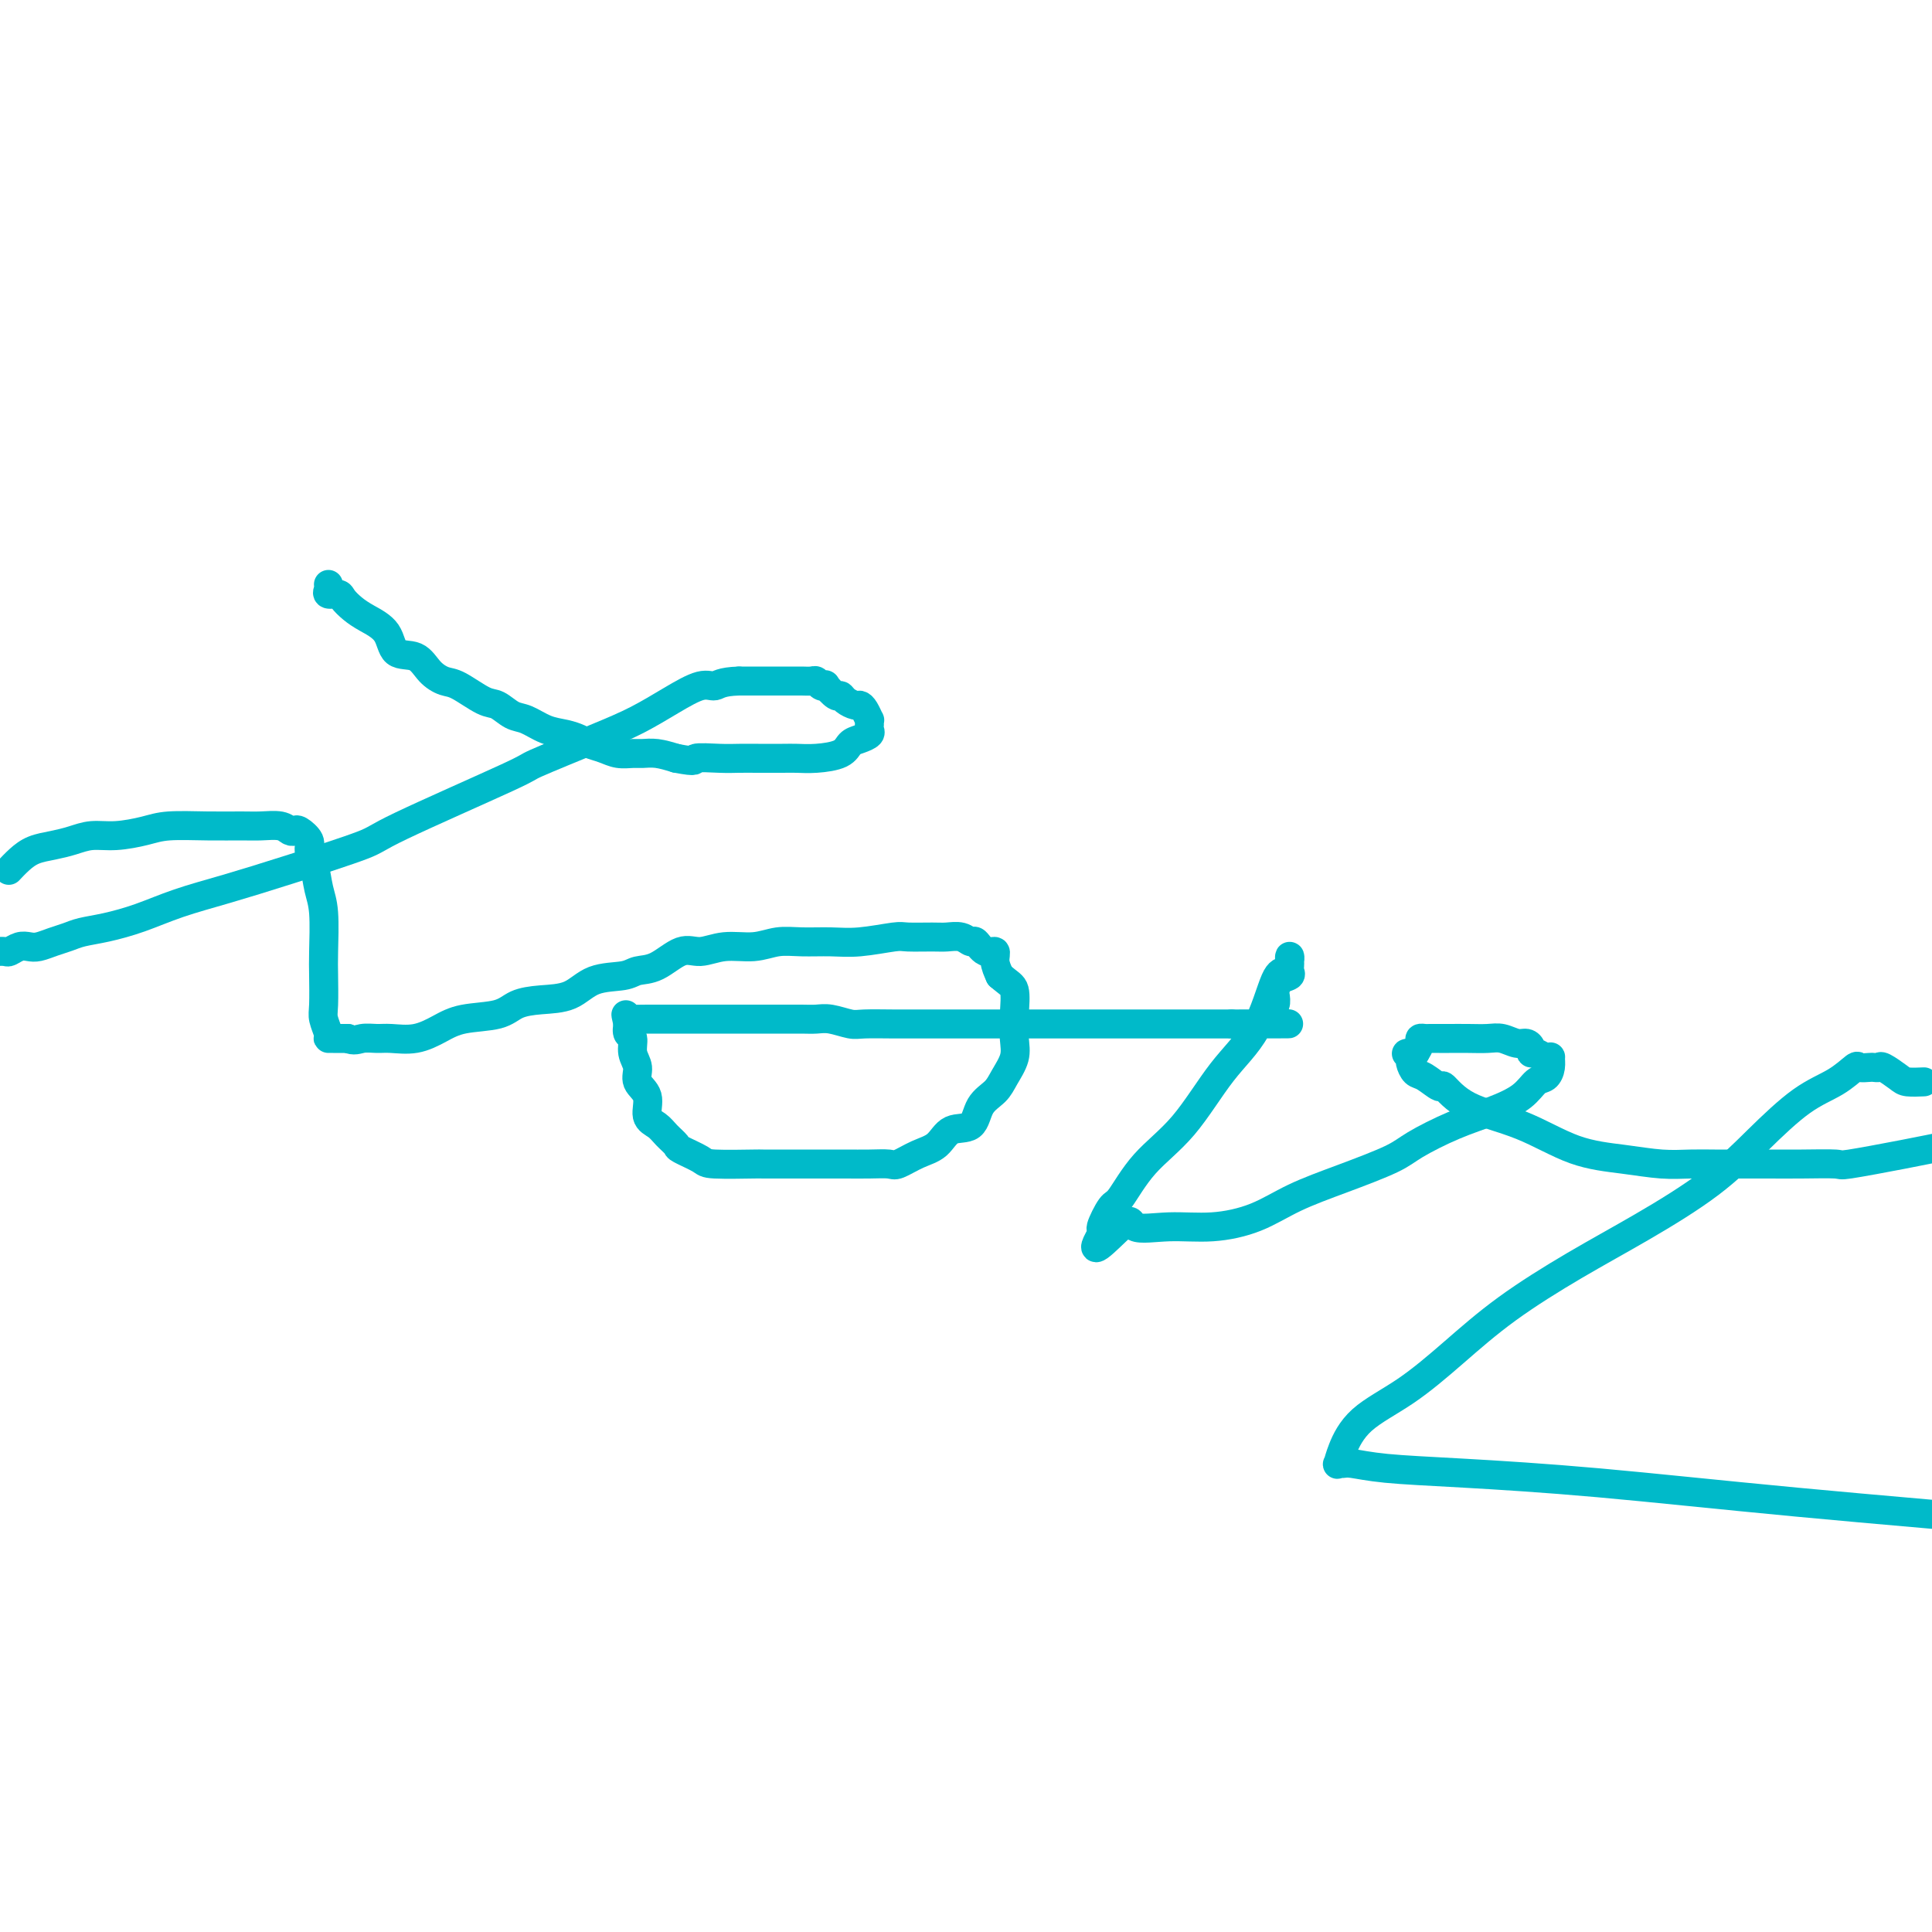 <svg viewBox='0 0 400 400' version='1.1' xmlns='http://www.w3.org/2000/svg' xmlns:xlink='http://www.w3.org/1999/xlink'><g fill='none' stroke='#00BAC9' stroke-width='6' stroke-linecap='round' stroke-linejoin='round'><path d='M68,121c0.056,0.305 0.111,0.610 0,1c-0.111,0.390 -0.390,0.867 0,1c0.390,0.133 1.449,-0.076 2,0c0.551,0.076 0.593,0.438 1,1c0.407,0.562 1.180,1.325 2,2c0.820,0.675 1.689,1.262 3,2c1.311,0.738 3.065,1.627 4,3c0.935,1.373 1.052,3.230 2,4c0.948,0.770 2.726,0.452 4,1c1.274,0.548 2.045,1.963 3,3c0.955,1.037 2.093,1.696 3,2c0.907,0.304 1.582,0.251 3,1c1.418,0.749 3.579,2.298 5,3c1.421,0.702 2.102,0.555 3,1c0.898,0.445 2.012,1.481 3,2c0.988,0.519 1.849,0.520 3,1c1.151,0.480 2.590,1.438 4,2c1.410,0.562 2.789,0.729 4,1c1.211,0.271 2.254,0.647 3,1c0.746,0.353 1.196,0.683 2,1c0.804,0.317 1.961,0.620 3,1c1.039,0.380 1.961,0.837 3,1c1.039,0.163 2.196,0.033 3,0c0.804,-0.033 1.255,0.029 2,0c0.745,-0.029 1.784,-0.151 3,0c1.216,0.151 2.608,0.576 4,1'/><path d='M140,157c4.832,0.928 3.413,0.249 4,0c0.587,-0.249 3.181,-0.067 5,0c1.819,0.067 2.862,0.018 4,0c1.138,-0.018 2.371,-0.007 4,0c1.629,0.007 3.654,0.009 5,0c1.346,-0.009 2.012,-0.030 3,0c0.988,0.030 2.297,0.110 4,0c1.703,-0.110 3.801,-0.411 5,-1c1.199,-0.589 1.498,-1.467 2,-2c0.502,-0.533 1.206,-0.721 2,-1c0.794,-0.279 1.678,-0.647 2,-1c0.322,-0.353 0.083,-0.689 0,-1c-0.083,-0.311 -0.012,-0.595 0,-1c0.012,-0.405 -0.037,-0.931 0,-1c0.037,-0.069 0.161,0.319 0,0c-0.161,-0.319 -0.607,-1.344 -1,-2c-0.393,-0.656 -0.734,-0.944 -1,-1c-0.266,-0.056 -0.457,0.121 -1,0c-0.543,-0.121 -1.437,-0.540 -2,-1c-0.563,-0.460 -0.795,-0.959 -1,-1c-0.205,-0.041 -0.384,0.378 -1,0c-0.616,-0.378 -1.670,-1.551 -2,-2c-0.330,-0.449 0.063,-0.173 0,0c-0.063,0.173 -0.582,0.242 -1,0c-0.418,-0.242 -0.734,-0.797 -1,-1c-0.266,-0.203 -0.483,-0.054 -1,0c-0.517,0.054 -1.336,0.015 -2,0c-0.664,-0.015 -1.175,-0.004 -2,0c-0.825,0.004 -1.963,0.001 -3,0c-1.037,-0.001 -1.971,-0.000 -3,0c-1.029,0.000 -2.151,0.000 -3,0c-0.849,-0.000 -1.424,-0.000 -2,0'/><path d='M153,141c-3.809,0.106 -4.331,0.872 -5,1c-0.669,0.128 -1.484,-0.382 -3,0c-1.516,0.382 -3.731,1.656 -6,3c-2.269,1.344 -4.591,2.759 -7,4c-2.409,1.241 -4.903,2.308 -9,4c-4.097,1.692 -9.795,4.010 -12,5c-2.205,0.990 -0.918,0.652 -6,3c-5.082,2.348 -16.534,7.380 -22,10c-5.466,2.620 -4.945,2.827 -8,4c-3.055,1.173 -9.684,3.312 -15,5c-5.316,1.688 -9.318,2.924 -13,4c-3.682,1.076 -7.044,1.990 -10,3c-2.956,1.010 -5.505,2.116 -8,3c-2.495,0.884 -4.937,1.547 -7,2c-2.063,0.453 -3.746,0.696 -5,1c-1.254,0.304 -2.079,0.669 -3,1c-0.921,0.331 -1.938,0.628 -3,1c-1.062,0.372 -2.167,0.818 -3,1c-0.833,0.182 -1.393,0.101 -2,0c-0.607,-0.101 -1.262,-0.223 -2,0c-0.738,0.223 -1.559,0.792 -2,1c-0.441,0.208 -0.503,0.056 -1,0c-0.497,-0.056 -1.428,-0.016 -2,0c-0.572,0.016 -0.786,0.008 -1,0'/><path d='M2,180c-0.161,0.172 -0.322,0.345 0,0c0.322,-0.345 1.127,-1.207 2,-2c0.873,-0.793 1.813,-1.518 3,-2c1.187,-0.482 2.621,-0.720 4,-1c1.379,-0.280 2.704,-0.601 4,-1c1.296,-0.399 2.564,-0.878 4,-1c1.436,-0.122 3.042,0.111 5,0c1.958,-0.111 4.270,-0.565 6,-1c1.730,-0.435 2.880,-0.850 5,-1c2.120,-0.150 5.212,-0.037 8,0c2.788,0.037 5.272,-0.004 7,0c1.728,0.004 2.699,0.052 4,0c1.301,-0.052 2.931,-0.204 4,0c1.069,0.204 1.578,0.764 2,1c0.422,0.236 0.757,0.147 1,0c0.243,-0.147 0.394,-0.353 1,0c0.606,0.353 1.669,1.265 2,2c0.331,0.735 -0.069,1.291 0,2c0.069,0.709 0.607,1.569 1,3c0.393,1.431 0.642,3.433 1,5c0.358,1.567 0.827,2.698 1,5c0.173,2.302 0.050,5.776 0,8c-0.050,2.224 -0.027,3.198 0,5c0.027,1.802 0.060,4.430 0,6c-0.060,1.570 -0.211,2.081 0,3c0.211,0.919 0.783,2.246 1,3c0.217,0.754 0.079,0.934 0,1c-0.079,0.066 -0.098,0.018 0,0c0.098,-0.018 0.314,-0.005 1,0c0.686,0.005 1.843,0.003 3,0'/><path d='M72,215c1.303,0.617 2.060,0.160 3,0c0.940,-0.160 2.065,-0.022 3,0c0.935,0.022 1.682,-0.073 3,0c1.318,0.073 3.208,0.314 5,0c1.792,-0.314 3.485,-1.184 5,-2c1.515,-0.816 2.852,-1.579 5,-2c2.148,-0.421 5.107,-0.502 7,-1c1.893,-0.498 2.720,-1.415 4,-2c1.280,-0.585 3.013,-0.840 5,-1c1.987,-0.160 4.228,-0.226 6,-1c1.772,-0.774 3.075,-2.258 5,-3c1.925,-0.742 4.471,-0.744 6,-1c1.529,-0.256 2.042,-0.766 3,-1c0.958,-0.234 2.363,-0.191 4,-1c1.637,-0.809 3.508,-2.469 5,-3c1.492,-0.531 2.606,0.068 4,0c1.394,-0.068 3.068,-0.803 5,-1c1.932,-0.197 4.124,0.144 6,0c1.876,-0.144 3.438,-0.775 5,-1c1.562,-0.225 3.126,-0.046 5,0c1.874,0.046 4.060,-0.040 6,0c1.940,0.040 3.635,0.207 6,0c2.365,-0.207 5.400,-0.789 7,-1c1.600,-0.211 1.767,-0.052 3,0c1.233,0.052 3.534,-0.002 5,0c1.466,0.002 2.097,0.061 3,0c0.903,-0.061 2.078,-0.242 3,0c0.922,0.242 1.591,0.907 2,1c0.409,0.093 0.557,-0.387 1,0c0.443,0.387 1.181,1.640 2,2c0.819,0.360 1.721,-0.172 2,0c0.279,0.172 -0.063,1.049 0,2c0.063,0.951 0.532,1.975 1,3'/><path d='M207,202c1.915,1.681 2.703,1.885 3,3c0.297,1.115 0.103,3.142 0,5c-0.103,1.858 -0.115,3.549 0,5c0.115,1.451 0.356,2.663 0,4c-0.356,1.337 -1.310,2.801 -2,4c-0.690,1.199 -1.118,2.135 -2,3c-0.882,0.865 -2.220,1.659 -3,3c-0.780,1.341 -1.004,3.228 -2,4c-0.996,0.772 -2.765,0.427 -4,1c-1.235,0.573 -1.936,2.062 -3,3c-1.064,0.938 -2.492,1.323 -4,2c-1.508,0.677 -3.095,1.646 -4,2c-0.905,0.354 -1.126,0.095 -2,0c-0.874,-0.095 -2.400,-0.025 -4,0c-1.600,0.025 -3.272,0.007 -5,0c-1.728,-0.007 -3.510,-0.001 -5,0c-1.490,0.001 -2.686,-0.002 -5,0c-2.314,0.002 -5.745,0.008 -7,0c-1.255,-0.008 -0.335,-0.029 -2,0c-1.665,0.029 -5.916,0.107 -8,0c-2.084,-0.107 -2.000,-0.399 -3,-1c-1.000,-0.601 -3.085,-1.510 -4,-2c-0.915,-0.490 -0.660,-0.561 -1,-1c-0.340,-0.439 -1.276,-1.247 -2,-2c-0.724,-0.753 -1.237,-1.451 -2,-2c-0.763,-0.549 -1.778,-0.951 -2,-2c-0.222,-1.049 0.348,-2.747 0,-4c-0.348,-1.253 -1.614,-2.061 -2,-3c-0.386,-0.939 0.106,-2.008 0,-3c-0.106,-0.992 -0.812,-1.905 -1,-3c-0.188,-1.095 0.142,-2.372 0,-3c-0.142,-0.628 -0.755,-0.608 -1,-1c-0.245,-0.392 -0.123,-1.196 0,-2'/><path d='M130,212c-0.690,-3.166 -0.415,-1.580 0,-1c0.415,0.580 0.969,0.155 1,0c0.031,-0.155 -0.463,-0.042 0,0c0.463,0.042 1.882,0.011 3,0c1.118,-0.011 1.934,-0.003 3,0c1.066,0.003 2.381,0.001 4,0c1.619,-0.001 3.542,-0.000 5,0c1.458,0.000 2.452,-0.000 4,0c1.548,0.000 3.650,0.000 5,0c1.350,-0.000 1.949,-0.001 3,0c1.051,0.001 2.554,0.004 4,0c1.446,-0.004 2.835,-0.015 4,0c1.165,0.015 2.106,0.057 3,0c0.894,-0.057 1.742,-0.211 3,0c1.258,0.211 2.927,0.789 4,1c1.073,0.211 1.550,0.057 3,0c1.450,-0.057 3.872,-0.015 6,0c2.128,0.015 3.963,0.004 6,0c2.037,-0.004 4.275,-0.001 7,0c2.725,0.001 5.936,0.000 9,0c3.064,-0.000 5.982,-0.000 9,0c3.018,0.000 6.137,0.000 9,0c2.863,-0.000 5.470,-0.000 8,0c2.530,0.000 4.982,0.000 7,0c2.018,-0.000 3.603,-0.000 5,0c1.397,0.000 2.607,0.000 4,0c1.393,-0.000 2.969,-0.000 4,0c1.031,0.000 1.515,0.000 2,0'/><path d='M255,212c20.421,-0.018 8.973,-0.065 5,0c-3.973,0.065 -0.472,0.240 1,0c1.472,-0.240 0.916,-0.894 1,-1c0.084,-0.106 0.807,0.338 1,0c0.193,-0.338 -0.143,-1.456 0,-2c0.143,-0.544 0.764,-0.513 1,-1c0.236,-0.487 0.088,-1.492 0,-2c-0.088,-0.508 -0.115,-0.517 0,-1c0.115,-0.483 0.370,-1.438 1,-2c0.630,-0.562 1.633,-0.729 2,-1c0.367,-0.271 0.099,-0.645 0,-1c-0.099,-0.355 -0.029,-0.690 0,-1c0.029,-0.310 0.017,-0.595 0,-1c-0.017,-0.405 -0.039,-0.928 0,-1c0.039,-0.072 0.138,0.309 0,1c-0.138,0.691 -0.512,1.691 -1,2c-0.488,0.309 -1.091,-0.073 -2,2c-0.909,2.073 -2.124,6.602 -4,10c-1.876,3.398 -4.413,5.667 -7,9c-2.587,3.333 -5.223,7.731 -8,11c-2.777,3.269 -5.694,5.409 -8,8c-2.306,2.591 -3.999,5.633 -5,7c-1.001,1.367 -1.308,1.060 -2,2c-0.692,0.940 -1.769,3.126 -2,4c-0.231,0.874 0.385,0.437 1,0'/><path d='M229,254c-5.298,8.507 0.457,2.275 3,0c2.543,-2.275 1.873,-0.593 3,0c1.127,0.593 4.050,0.099 7,0c2.950,-0.099 5.928,0.199 9,0c3.072,-0.199 6.240,-0.895 9,-2c2.760,-1.105 5.113,-2.620 8,-4c2.887,-1.380 6.307,-2.624 10,-4c3.693,-1.376 7.657,-2.885 10,-4c2.343,-1.115 3.064,-1.836 5,-3c1.936,-1.164 5.085,-2.769 8,-4c2.915,-1.231 5.594,-2.087 8,-3c2.406,-0.913 4.539,-1.884 6,-3c1.461,-1.116 2.248,-2.376 3,-3c0.752,-0.624 1.467,-0.611 2,-1c0.533,-0.389 0.882,-1.180 1,-2c0.118,-0.820 0.003,-1.669 0,-2c-0.003,-0.331 0.105,-0.144 0,0c-0.105,0.144 -0.423,0.245 -1,0c-0.577,-0.245 -1.414,-0.835 -2,-1c-0.586,-0.165 -0.923,0.096 -1,0c-0.077,-0.096 0.104,-0.547 0,-1c-0.104,-0.453 -0.495,-0.906 -1,-1c-0.505,-0.094 -1.126,0.171 -2,0c-0.874,-0.171 -2.002,-0.778 -3,-1c-0.998,-0.222 -1.868,-0.060 -3,0c-1.132,0.060 -2.527,0.016 -4,0c-1.473,-0.016 -3.026,-0.005 -4,0c-0.974,0.005 -1.371,0.004 -2,0c-0.629,-0.004 -1.492,-0.009 -2,0c-0.508,0.009 -0.662,0.033 -1,0c-0.338,-0.033 -0.860,-0.124 -1,0c-0.140,0.124 0.103,0.464 0,1c-0.103,0.536 -0.551,1.268 -1,2'/><path d='M293,218c-3.010,0.401 -1.536,-0.096 -1,0c0.536,0.096 0.134,0.784 0,1c-0.134,0.216 -0.001,-0.039 0,0c0.001,0.039 -0.132,0.371 0,1c0.132,0.629 0.529,1.554 1,2c0.471,0.446 1.017,0.413 2,1c0.983,0.587 2.405,1.792 3,2c0.595,0.208 0.365,-0.583 1,0c0.635,0.583 2.135,2.538 5,4c2.865,1.462 7.094,2.430 11,4c3.906,1.570 7.489,3.741 11,5c3.511,1.259 6.951,1.605 10,2c3.049,0.395 5.706,0.838 8,1c2.294,0.162 4.224,0.044 6,0c1.776,-0.044 3.398,-0.012 5,0c1.602,0.012 3.184,0.005 5,0c1.816,-0.005 3.865,-0.007 6,0c2.135,0.007 4.357,0.024 7,0c2.643,-0.024 5.709,-0.089 7,0c1.291,0.089 0.809,0.332 3,0c2.191,-0.332 7.055,-1.238 11,-2c3.945,-0.762 6.973,-1.381 10,-2'/><path d='M398,224c0.302,-0.014 0.604,-0.028 0,0c-0.604,0.028 -2.112,0.099 -3,0c-0.888,-0.099 -1.154,-0.366 -2,-1c-0.846,-0.634 -2.272,-1.633 -3,-2c-0.728,-0.367 -0.756,-0.101 -1,0c-0.244,0.101 -0.702,0.036 -1,0c-0.298,-0.036 -0.435,-0.043 -1,0c-0.565,0.043 -1.558,0.136 -2,0c-0.442,-0.136 -0.334,-0.501 -1,0c-0.666,0.501 -2.108,1.867 -4,3c-1.892,1.133 -4.236,2.032 -7,4c-2.764,1.968 -5.950,5.005 -9,8c-3.050,2.995 -5.964,5.946 -10,9c-4.036,3.054 -9.195,6.209 -14,9c-4.805,2.791 -9.258,5.217 -14,8c-4.742,2.783 -9.775,5.924 -14,9c-4.225,3.076 -7.643,6.086 -11,9c-3.357,2.914 -6.651,5.733 -10,8c-3.349,2.267 -6.751,3.981 -9,6c-2.249,2.019 -3.345,4.344 -4,6c-0.655,1.656 -0.867,2.643 -1,3c-0.133,0.357 -0.185,0.084 0,0c0.185,-0.084 0.608,0.020 1,0c0.392,-0.020 0.753,-0.166 2,0c1.247,0.166 3.381,0.644 7,1c3.619,0.356 8.723,0.590 16,1c7.277,0.410 16.729,0.995 28,2c11.271,1.005 24.363,2.430 41,4c16.637,1.570 36.818,3.285 57,5'/></g>
</svg>
